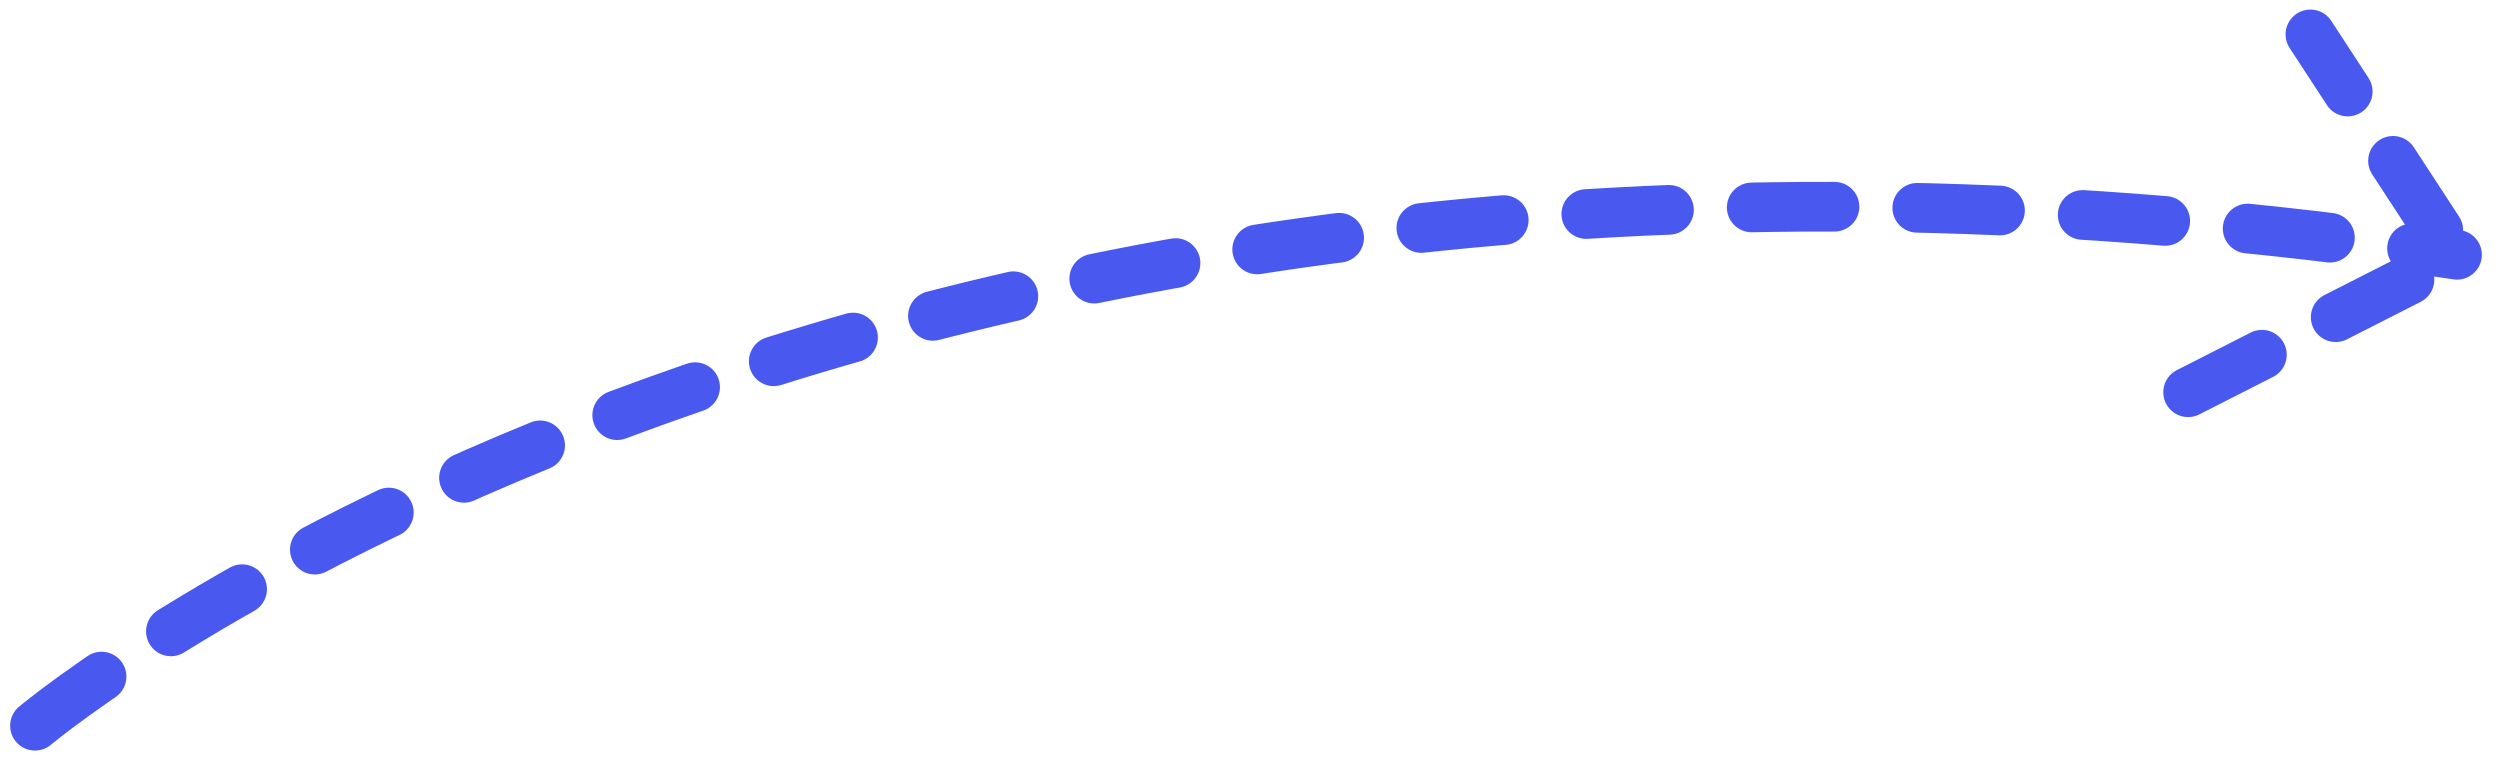 <svg width="151" height="46" viewBox="0 0 151 46" fill="none" xmlns="http://www.w3.org/2000/svg">
<g clip-path="url(#clip0)">
<path d="M2.113 43.834C2.113 43.834 52.908 1.166 148.404 15.389" stroke="#4958EF" stroke-width="3" stroke-linecap="round" stroke-dasharray="5 5"/>
<path d="M132.162 23.691L148.305 15.483L139.549 2.077" stroke="#4958EF" stroke-width="3" stroke-linecap="round" stroke-dasharray="5 5"/>
</g>
<defs>
<clipPath id="clip0">
<rect width="150.476" height="45.947" fill="white"/>
</clipPath>
</defs>
</svg>
